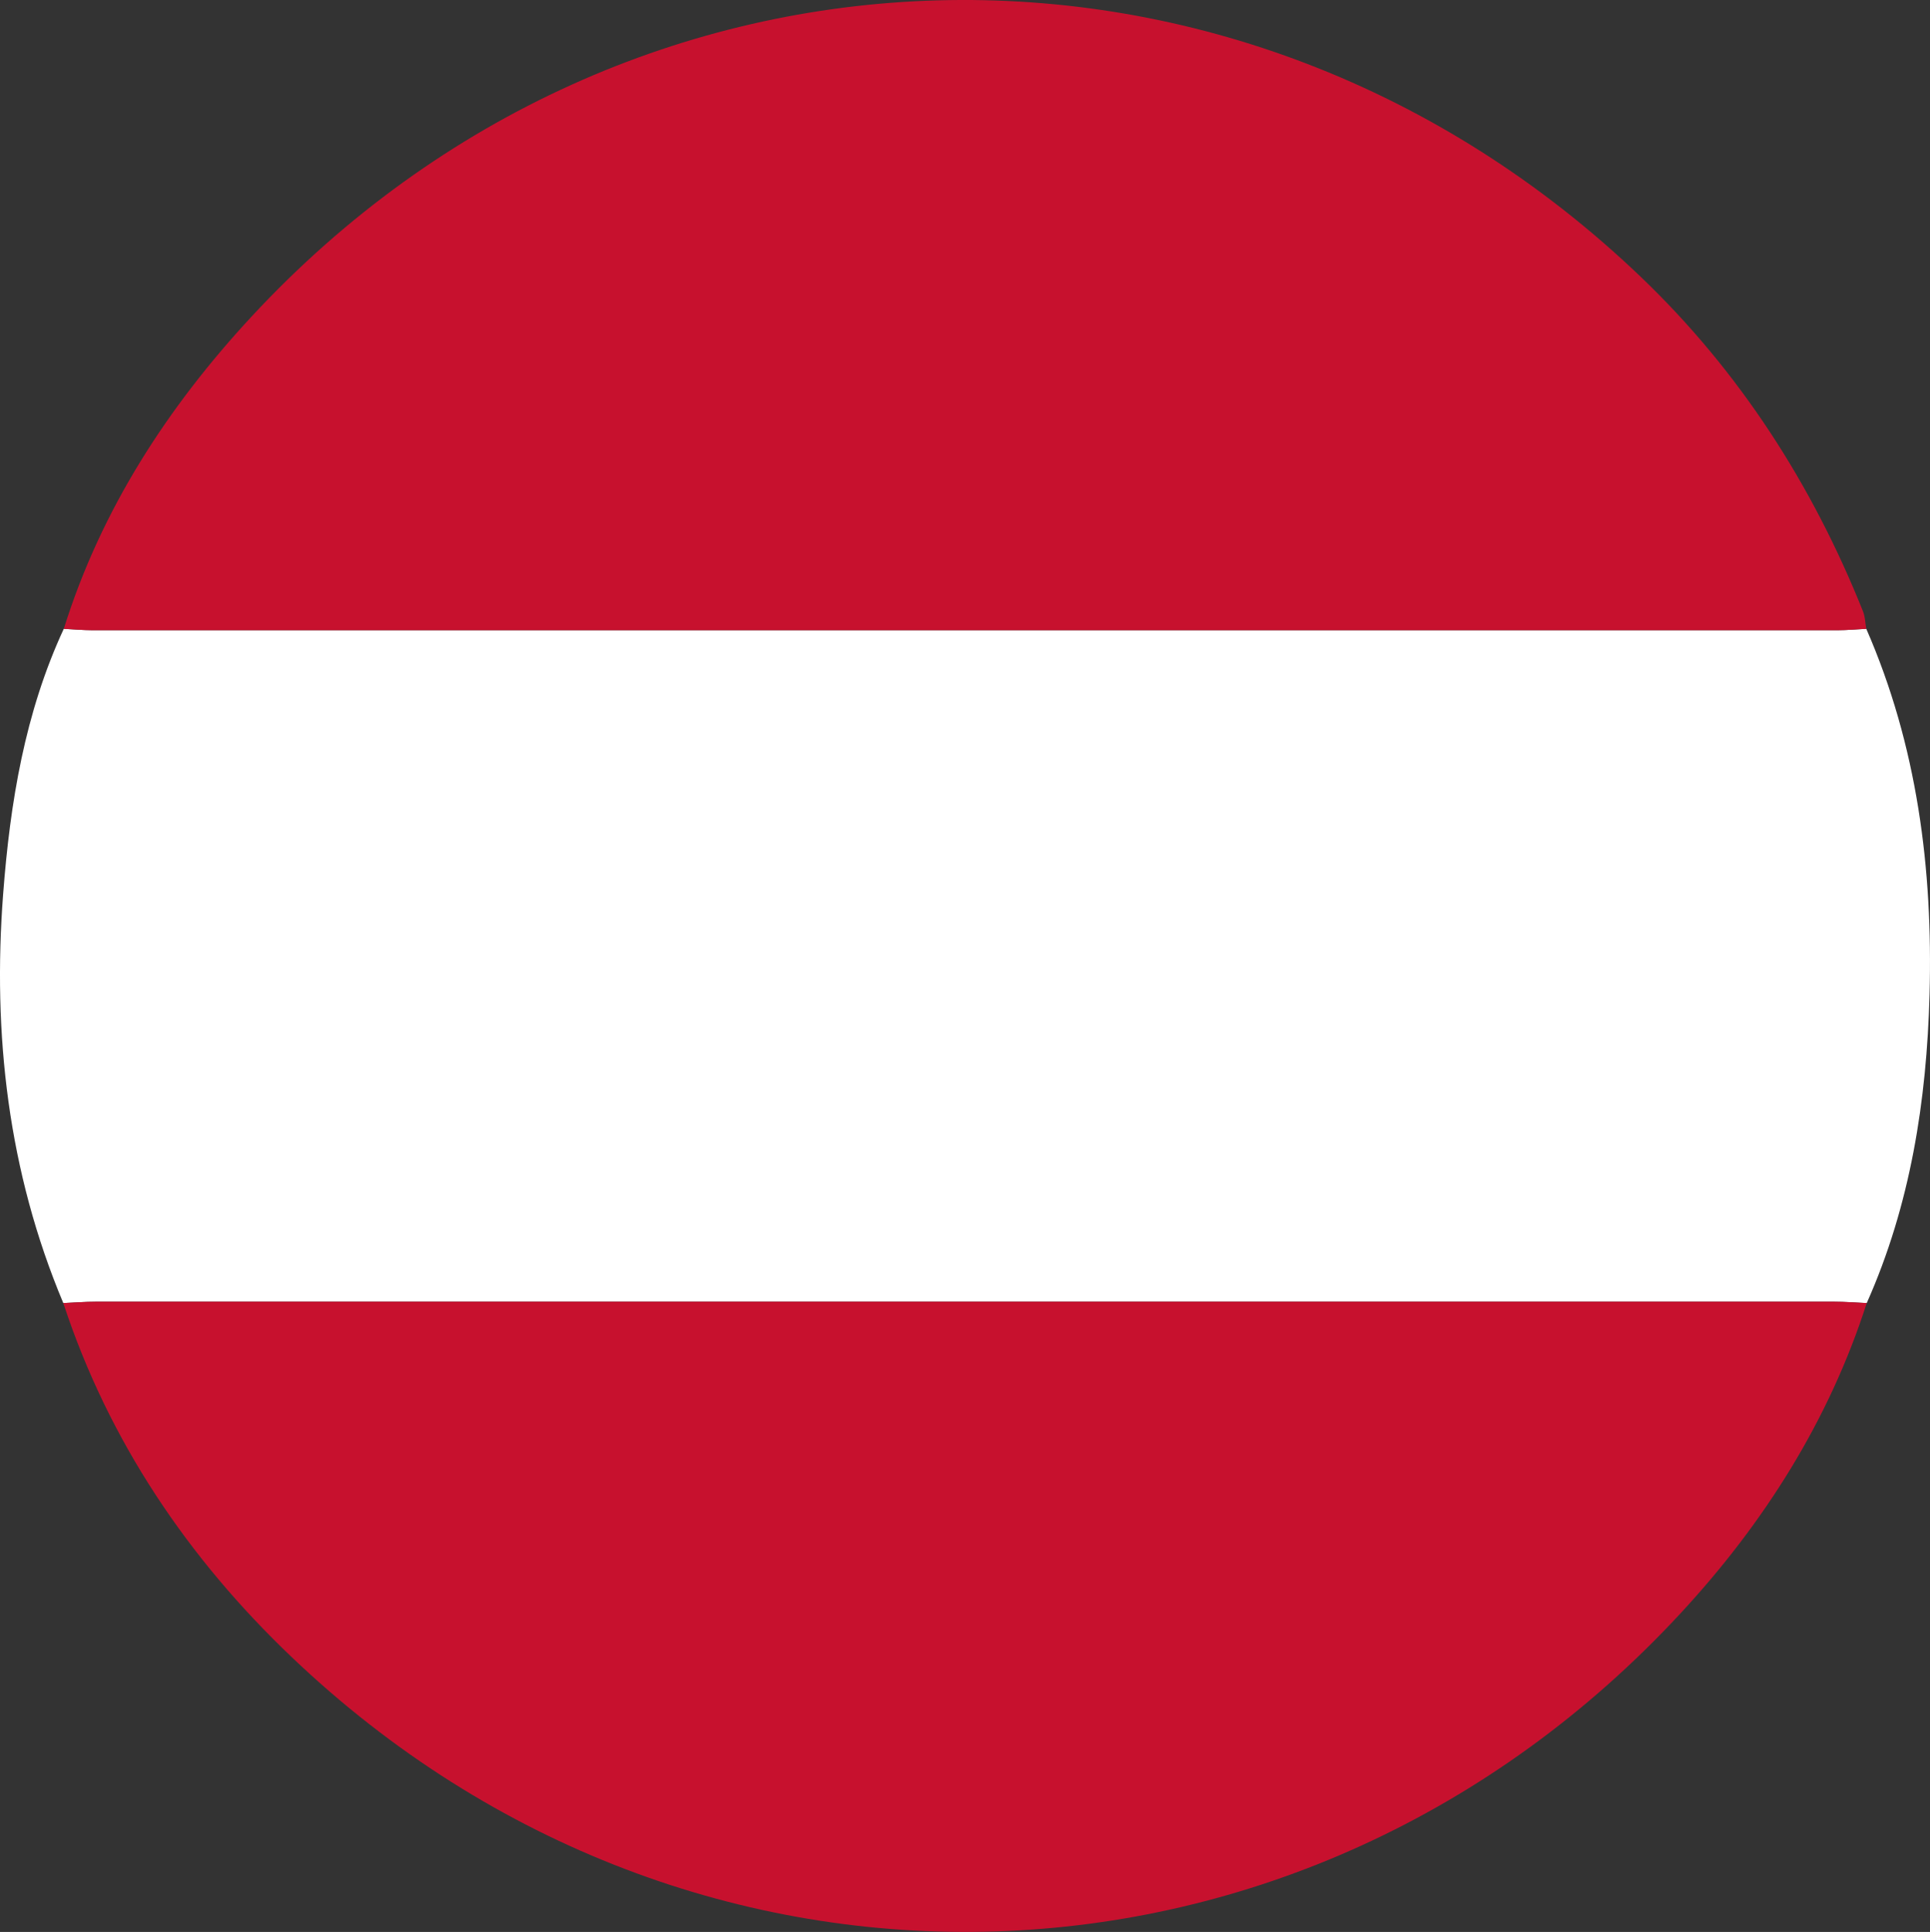<?xml version="1.0" encoding="utf-8"?>
<!-- Generator: Adobe Illustrator 28.0.0, SVG Export Plug-In . SVG Version: 6.00 Build 0)  -->
<svg version="1.1" id="Layer_1" xmlns="http://www.w3.org/2000/svg" xmlns:xlink="http://www.w3.org/1999/xlink" x="0px" y="0px"
	 viewBox="0 0 63.789 63.864" style="enable-background:new 0 0 63.789 63.864;" xml:space="preserve">
<rect x="0" y="0" width="63.789" height="63.864" fill="#333333" stroke="none"/>
<style type="text/css">
	.st0{fill:#FFFFFF;}
	.st1{fill:#C7112E;}
</style>
<g>
	<path class="st0" d="M61.683,20.787c1.686,3.859,2.203,7.937,2.091,12.091c-0.095,3.504-0.629,6.952-2.076,10.197
		c-0.357-0.016-0.715-0.045-1.072-0.045c-19.154-0.002-38.308-0.002-57.462,0c-0.357,0-0.715,0.03-1.072,0.045
		c-1.823-4.34-2.343-8.882-1.987-13.533c0.23-3.009,0.715-5.979,2.003-8.755c0.317,0.016,0.635,0.045,0.952,0.046
		c19.224,0.002,38.448,0.002,57.671,0C61.049,20.833,61.366,20.803,61.683,20.787z"/>
	<path class="st1" d="M2.092,43.075C2.45,43.06,2.807,43.03,3.164,43.03c19.154-0.002,38.308-0.002,57.462,0
		c0.357,0,0.715,0.03,1.072,0.045c-1.251,3.893-3.395,7.274-6.144,10.246c-12.453,13.466-32.638,14.116-45.91,1.461
		C6.208,51.506,3.591,47.635,2.092,43.075z"/>
	<path class="st1" d="M61.683,20.787c-0.317,0.016-0.635,0.045-0.952,0.046c-19.224,0.002-38.448,0.002-57.671,0
		c-0.317,0-0.635-0.03-0.952-0.046c1.234-3.948,3.438-7.338,6.216-10.333C20.777-2.969,40.976-3.535,54.234,9.156
		c3.262,3.123,5.662,6.858,7.34,11.052C61.646,20.387,61.648,20.594,61.683,20.787z"/>
</g>
</svg>
